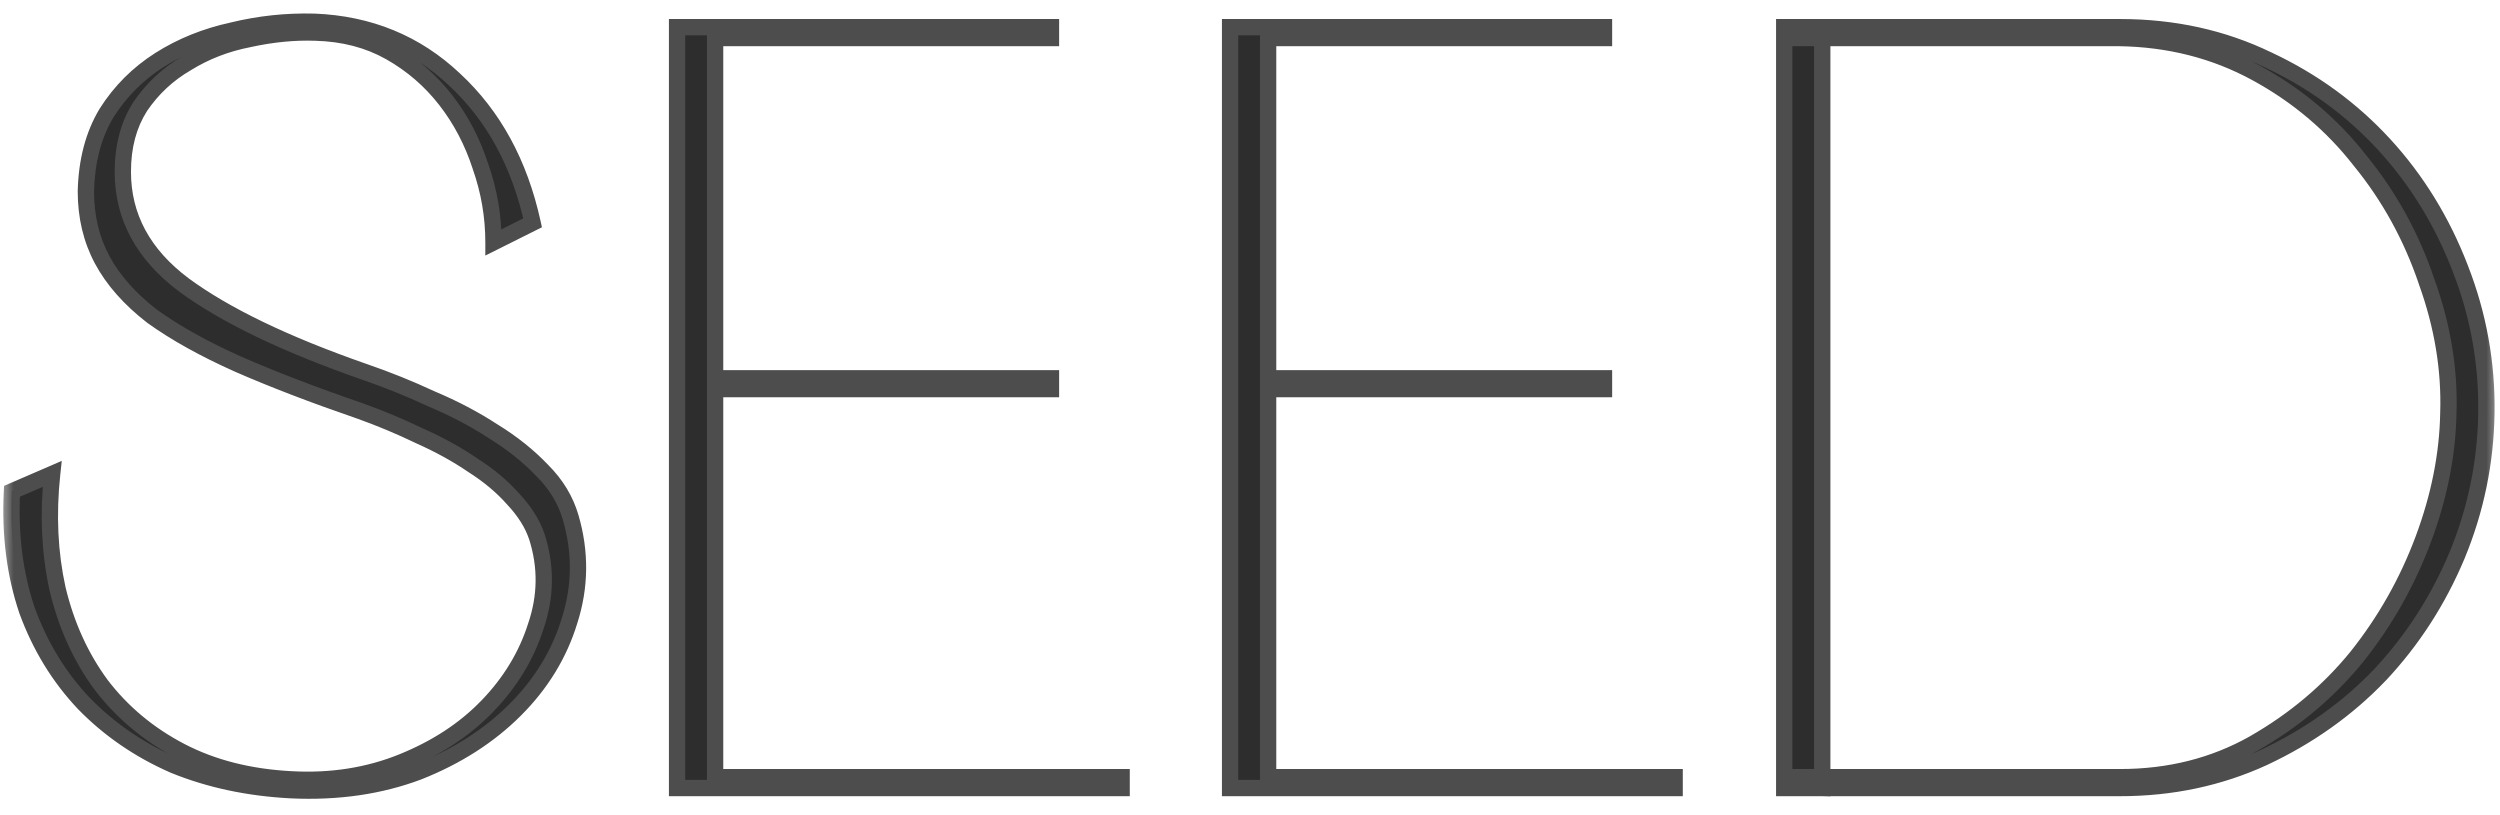 <?xml version="1.0" encoding="UTF-8"?> <svg xmlns="http://www.w3.org/2000/svg" width="92" height="30" viewBox="0 0 92 30" fill="none"><mask id="path-1-outside-1_1448_6" maskUnits="userSpaceOnUse" x="0" y="0" width="92" height="30" fill="black"><rect fill="white" width="92" height="30"></rect><path d="M21 19.04C21.373 20.32 21.36 21.587 20.96 22.84C20.587 24.067 19.92 25.16 18.96 26.12C18 27.08 16.813 27.84 15.4 28.4C13.987 28.933 12.427 29.16 10.72 29.08C9.147 29 7.707 28.693 6.4 28.16C5.12 27.6 4.013 26.84 3.08 25.88C2.173 24.92 1.48 23.787 1 22.48C0.547 21.147 0.36 19.68 0.44 18.08L1.92 17.44C1.76 18.933 1.827 20.347 2.12 21.68C2.44 23.013 2.973 24.187 3.72 25.2C4.493 26.213 5.467 27.027 6.64 27.64C7.813 28.253 9.173 28.6 10.72 28.68C12.187 28.76 13.547 28.547 14.8 28.04C16.053 27.533 17.093 26.853 17.92 26C18.773 25.12 19.373 24.133 19.72 23.04C20.093 21.947 20.107 20.853 19.76 19.76C19.6 19.28 19.307 18.813 18.88 18.36C18.48 17.907 17.987 17.493 17.4 17.12C16.813 16.72 16.16 16.36 15.44 16.04C14.72 15.693 13.987 15.387 13.24 15.12C11.533 14.533 10.04 13.96 8.76 13.4C7.507 12.84 6.453 12.253 5.6 11.64C4.773 11 4.16 10.307 3.76 9.56C3.36 8.813 3.16 7.973 3.16 7.04C3.187 5.92 3.44 4.96 3.92 4.16C4.427 3.36 5.08 2.707 5.88 2.2C6.68 1.693 7.573 1.333 8.56 1.12C9.547 0.88 10.547 0.773 11.56 0.8C13.587 0.88 15.307 1.587 16.72 2.92C18.16 4.253 19.12 6.013 19.6 8.2L18.16 8.92C18.16 7.96 18 7.027 17.68 6.12C17.387 5.213 16.96 4.4 16.4 3.68C15.84 2.96 15.16 2.373 14.36 1.92C13.56 1.467 12.64 1.227 11.6 1.2C10.827 1.173 10.013 1.253 9.16 1.44C8.333 1.6 7.573 1.893 6.88 2.32C6.187 2.72 5.613 3.253 5.16 3.92C4.733 4.587 4.52 5.387 4.52 6.32C4.52 7.973 5.267 9.36 6.76 10.48C8.28 11.6 10.493 12.667 13.4 13.68C14.253 13.973 15.08 14.307 15.88 14.68C16.707 15.027 17.467 15.427 18.16 15.88C18.853 16.307 19.453 16.787 19.96 17.32C20.467 17.827 20.813 18.4 21 19.04ZM38.676 1V1.4H26.316V13.92H38.676V14.32H26.316V28.6H41.276V29H24.916V1H38.676ZM59.027 1V1.4H46.667V13.92H59.027V14.32H46.667V28.6H61.627V29H45.267V1H59.027ZM65.659 1H67.059V29L65.659 28.96V1ZM65.659 29V28.6H78.019C79.832 28.6 81.472 28.187 82.939 27.36C84.432 26.507 85.699 25.44 86.739 24.16C87.779 22.853 88.592 21.413 89.179 19.84C89.765 18.267 90.072 16.72 90.099 15.2C90.152 13.6 89.885 11.987 89.299 10.36C88.739 8.707 87.925 7.227 86.859 5.92C85.819 4.587 84.539 3.507 83.019 2.68C81.499 1.853 79.819 1.427 77.979 1.4H65.659V1H78.019C79.992 1 81.805 1.4 83.459 2.2C85.112 2.973 86.539 4.013 87.739 5.32C88.939 6.627 89.872 8.147 90.539 9.88C91.205 11.587 91.525 13.36 91.499 15.2C91.472 17.013 91.112 18.76 90.419 20.44C89.725 22.093 88.779 23.56 87.579 24.84C86.379 26.093 84.952 27.107 83.299 27.88C81.672 28.627 79.912 29 78.019 29H65.659Z"></path></mask><path d="M21 19.04C21.373 20.32 21.36 21.587 20.96 22.84C20.587 24.067 19.92 25.16 18.96 26.12C18 27.08 16.813 27.84 15.4 28.4C13.987 28.933 12.427 29.16 10.72 29.08C9.147 29 7.707 28.693 6.4 28.16C5.12 27.6 4.013 26.84 3.08 25.88C2.173 24.92 1.48 23.787 1 22.48C0.547 21.147 0.36 19.68 0.44 18.08L1.92 17.44C1.76 18.933 1.827 20.347 2.12 21.68C2.44 23.013 2.973 24.187 3.72 25.2C4.493 26.213 5.467 27.027 6.64 27.64C7.813 28.253 9.173 28.6 10.72 28.68C12.187 28.76 13.547 28.547 14.8 28.04C16.053 27.533 17.093 26.853 17.92 26C18.773 25.12 19.373 24.133 19.72 23.04C20.093 21.947 20.107 20.853 19.76 19.76C19.6 19.28 19.307 18.813 18.88 18.36C18.48 17.907 17.987 17.493 17.4 17.12C16.813 16.72 16.16 16.36 15.44 16.04C14.72 15.693 13.987 15.387 13.24 15.12C11.533 14.533 10.04 13.96 8.76 13.4C7.507 12.84 6.453 12.253 5.6 11.64C4.773 11 4.16 10.307 3.76 9.56C3.36 8.813 3.16 7.973 3.16 7.04C3.187 5.92 3.44 4.96 3.92 4.16C4.427 3.36 5.08 2.707 5.88 2.2C6.68 1.693 7.573 1.333 8.56 1.12C9.547 0.88 10.547 0.773 11.56 0.8C13.587 0.88 15.307 1.587 16.72 2.92C18.16 4.253 19.12 6.013 19.6 8.2L18.16 8.92C18.16 7.96 18 7.027 17.68 6.12C17.387 5.213 16.96 4.4 16.4 3.68C15.84 2.96 15.16 2.373 14.36 1.92C13.56 1.467 12.64 1.227 11.6 1.2C10.827 1.173 10.013 1.253 9.16 1.44C8.333 1.6 7.573 1.893 6.88 2.32C6.187 2.72 5.613 3.253 5.16 3.92C4.733 4.587 4.52 5.387 4.52 6.32C4.52 7.973 5.267 9.36 6.76 10.48C8.28 11.6 10.493 12.667 13.4 13.68C14.253 13.973 15.08 14.307 15.88 14.68C16.707 15.027 17.467 15.427 18.16 15.88C18.853 16.307 19.453 16.787 19.96 17.32C20.467 17.827 20.813 18.4 21 19.04ZM38.676 1V1.4H26.316V13.92H38.676V14.32H26.316V28.6H41.276V29H24.916V1H38.676ZM59.027 1V1.4H46.667V13.92H59.027V14.32H46.667V28.6H61.627V29H45.267V1H59.027ZM65.659 1H67.059V29L65.659 28.96V1ZM65.659 29V28.6H78.019C79.832 28.6 81.472 28.187 82.939 27.36C84.432 26.507 85.699 25.44 86.739 24.16C87.779 22.853 88.592 21.413 89.179 19.84C89.765 18.267 90.072 16.72 90.099 15.2C90.152 13.6 89.885 11.987 89.299 10.36C88.739 8.707 87.925 7.227 86.859 5.92C85.819 4.587 84.539 3.507 83.019 2.68C81.499 1.853 79.819 1.427 77.979 1.4H65.659V1H78.019C79.992 1 81.805 1.4 83.459 2.2C85.112 2.973 86.539 4.013 87.739 5.32C88.939 6.627 89.872 8.147 90.539 9.88C91.205 11.587 91.525 13.36 91.499 15.2C91.472 17.013 91.112 18.76 90.419 20.44C89.725 22.093 88.779 23.56 87.579 24.84C86.379 26.093 84.952 27.107 83.299 27.88C81.672 28.627 79.912 29 78.019 29H65.659Z" fill="#2D2D2D"></path><path d="M21 19.04L20.712 19.124L20.712 19.124L21 19.04ZM20.96 22.84L20.674 22.749L20.673 22.753L20.96 22.84ZM18.96 26.12L18.748 25.908L18.748 25.908L18.96 26.12ZM15.4 28.4L15.506 28.681L15.511 28.679L15.4 28.4ZM10.72 29.08L10.705 29.38L10.706 29.38L10.72 29.08ZM6.4 28.16L6.28 28.435L6.287 28.438L6.4 28.16ZM3.08 25.88L2.862 26.086L2.865 26.089L3.08 25.88ZM1 22.48L0.716 22.577L0.718 22.583L1 22.48ZM0.44 18.08L0.321 17.805L0.15 17.879L0.14 18.065L0.44 18.08ZM1.92 17.44L2.218 17.472L2.273 16.96L1.801 17.165L1.92 17.44ZM2.12 21.68L1.827 21.744L1.828 21.75L2.12 21.68ZM3.72 25.2L3.478 25.378L3.482 25.382L3.72 25.2ZM6.64 27.64L6.779 27.374L6.779 27.374L6.64 27.64ZM10.72 28.68L10.736 28.38L10.736 28.38L10.72 28.68ZM14.8 28.04L14.688 27.762L14.688 27.762L14.8 28.04ZM17.92 26L17.705 25.791L17.704 25.791L17.92 26ZM19.72 23.04L19.436 22.943L19.434 22.949L19.72 23.04ZM19.76 19.76L20.046 19.669L20.045 19.665L19.76 19.76ZM18.88 18.36L18.655 18.559L18.662 18.566L18.88 18.36ZM17.4 17.12L17.231 17.368L17.239 17.373L17.4 17.12ZM15.44 16.04L15.31 16.31L15.318 16.314L15.44 16.04ZM13.24 15.12L13.341 14.838L13.338 14.836L13.24 15.12ZM8.76 13.4L8.638 13.674L8.64 13.675L8.76 13.4ZM5.6 11.64L5.416 11.877L5.425 11.884L5.6 11.64ZM3.76 9.56L4.024 9.418L4.024 9.418L3.76 9.56ZM3.16 7.04L2.86 7.033V7.04H3.16ZM3.92 4.16L3.666 3.999L3.663 4.006L3.92 4.16ZM8.56 1.12L8.623 1.413L8.631 1.411L8.56 1.12ZM11.56 0.8L11.572 0.5L11.568 0.5L11.56 0.8ZM16.72 2.92L16.514 3.138L16.516 3.14L16.72 2.92ZM19.6 8.2L19.734 8.468L19.943 8.364L19.893 8.136L19.6 8.2ZM18.16 8.92H17.86V9.405L18.294 9.188L18.16 8.92ZM17.68 6.12L17.395 6.212L17.397 6.22L17.68 6.12ZM14.36 1.92L14.508 1.659L14.508 1.659L14.36 1.92ZM11.6 1.2L11.59 1.5L11.592 1.5L11.6 1.2ZM9.16 1.44L9.217 1.735L9.224 1.733L9.16 1.44ZM6.88 2.32L7.03 2.58L7.037 2.575L6.88 2.32ZM5.16 3.92L4.912 3.751L4.907 3.758L5.16 3.92ZM6.76 10.48L6.58 10.72L6.582 10.722L6.76 10.48ZM13.4 13.68L13.301 13.963L13.303 13.964L13.4 13.68ZM15.88 14.68L15.753 14.952L15.764 14.957L15.88 14.68ZM18.16 15.88L17.996 16.131L18.003 16.136L18.16 15.88ZM19.96 17.32L19.742 17.527L19.748 17.532L19.96 17.32ZM20.712 19.124C21.069 20.348 21.056 21.553 20.674 22.749L21.246 22.931C21.664 21.62 21.678 20.293 21.288 18.956L20.712 19.124ZM20.673 22.753C20.315 23.929 19.675 24.981 18.748 25.908L19.172 26.332C20.165 25.339 20.858 24.204 21.247 22.927L20.673 22.753ZM18.748 25.908C17.82 26.836 16.669 27.574 15.29 28.121L15.511 28.679C16.957 28.106 18.18 27.324 19.172 26.332L18.748 25.908ZM15.294 28.119C13.924 28.636 12.405 28.859 10.734 28.78L10.706 29.38C12.448 29.461 14.05 29.23 15.506 28.681L15.294 28.119ZM10.735 28.78C9.192 28.702 7.785 28.401 6.513 27.882L6.287 28.438C7.628 28.985 9.102 29.298 10.705 29.38L10.735 28.78ZM6.52 27.885C5.274 27.34 4.2 26.602 3.295 25.671L2.865 26.089C3.826 27.078 4.966 27.86 6.28 28.435L6.52 27.885ZM3.298 25.674C2.421 24.745 1.748 23.647 1.282 22.377L0.718 22.583C1.212 23.926 1.926 25.095 2.862 26.086L3.298 25.674ZM1.284 22.383C0.844 21.091 0.661 19.662 0.74 18.095L0.14 18.065C0.059 19.698 0.249 21.203 0.716 22.577L1.284 22.383ZM0.559 18.355L2.039 17.715L1.801 17.165L0.321 17.805L0.559 18.355ZM1.622 17.408C1.459 18.93 1.526 20.377 1.827 21.744L2.413 21.616C2.127 20.317 2.061 18.936 2.218 17.472L1.622 17.408ZM1.828 21.75C2.157 23.119 2.706 24.33 3.478 25.378L3.962 25.022C3.241 24.044 2.723 22.908 2.412 21.61L1.828 21.75ZM3.482 25.382C4.283 26.432 5.29 27.273 6.501 27.906L6.779 27.374C5.643 26.78 4.704 25.995 3.958 25.018L3.482 25.382ZM6.501 27.906C7.719 28.542 9.122 28.898 10.704 28.98L10.736 28.38C9.225 28.302 7.908 27.964 6.779 27.374L6.501 27.906ZM10.704 28.98C12.21 29.062 13.615 28.843 14.912 28.318L14.688 27.762C13.479 28.251 12.163 28.458 10.736 28.38L10.704 28.98ZM14.912 28.318C16.199 27.798 17.276 27.096 18.136 26.209L17.704 25.791C16.911 26.611 15.907 27.269 14.688 27.762L14.912 28.318ZM18.135 26.209C19.019 25.298 19.644 24.271 20.006 23.131L19.434 22.949C19.102 23.995 18.528 24.942 17.705 25.791L18.135 26.209ZM20.004 23.137C20.398 21.983 20.412 20.824 20.046 19.669L19.474 19.851C19.801 20.882 19.789 21.91 19.436 22.943L20.004 23.137ZM20.045 19.665C19.868 19.136 19.548 18.632 19.099 18.154L18.662 18.566C19.065 18.994 19.332 19.424 19.475 19.855L20.045 19.665ZM19.105 18.162C18.684 17.684 18.168 17.253 17.561 16.867L17.239 17.373C17.805 17.733 18.276 18.129 18.655 18.558L19.105 18.162ZM17.569 16.872C16.966 16.461 16.297 16.092 15.562 15.766L15.318 16.314C16.023 16.628 16.661 16.979 17.231 17.368L17.569 16.872ZM15.57 15.77C14.841 15.418 14.098 15.108 13.341 14.838L13.139 15.402C13.876 15.666 14.599 15.968 15.31 16.31L15.57 15.77ZM13.338 14.836C11.636 14.252 10.151 13.681 8.88 13.125L8.64 13.675C9.929 14.239 11.43 14.815 13.143 15.404L13.338 14.836ZM8.882 13.126C7.642 12.572 6.608 11.995 5.775 11.396L5.425 11.884C6.299 12.512 7.371 13.108 8.638 13.674L8.882 13.126ZM5.784 11.403C4.983 10.783 4.4 10.12 4.024 9.418L3.496 9.702C3.92 10.493 4.564 11.217 5.416 11.877L5.784 11.403ZM4.024 9.418C3.65 8.72 3.46 7.929 3.46 7.04H2.86C2.86 8.018 3.07 8.907 3.496 9.702L4.024 9.418ZM3.46 7.047C3.486 5.969 3.729 5.062 4.177 4.314L3.663 4.006C3.151 4.858 2.888 5.871 2.86 7.033L3.46 7.047ZM4.173 4.321C4.656 3.558 5.278 2.936 6.041 2.453L5.719 1.947C4.882 2.477 4.197 3.162 3.667 3.999L4.173 4.321ZM6.041 2.453C6.809 1.967 7.669 1.62 8.623 1.413L8.497 0.827C7.478 1.047 6.551 1.42 5.719 1.947L6.041 2.453ZM8.631 1.411C9.592 1.178 10.565 1.074 11.552 1.1L11.568 0.5C10.528 0.473 9.502 0.582 8.489 0.828L8.631 1.411ZM11.548 1.1C13.506 1.177 15.156 1.857 16.514 3.138L16.926 2.702C15.457 1.316 13.667 0.583 11.572 0.5L11.548 1.1ZM16.516 3.14C17.905 4.426 18.838 6.129 19.307 8.264L19.893 8.136C19.402 5.898 18.415 4.08 16.924 2.7L16.516 3.14ZM19.466 7.932L18.026 8.652L18.294 9.188L19.734 8.468L19.466 7.932ZM18.46 8.92C18.46 7.926 18.294 6.959 17.963 6.02L17.397 6.22C17.706 7.094 17.86 7.994 17.86 8.92H18.46ZM17.965 6.028C17.662 5.089 17.219 4.245 16.637 3.496L16.163 3.864C16.701 4.555 17.111 5.337 17.395 6.212L17.965 6.028ZM16.637 3.496C16.052 2.744 15.342 2.132 14.508 1.659L14.212 2.181C14.978 2.615 15.628 3.176 16.163 3.864L16.637 3.496ZM14.508 1.659C13.66 1.178 12.69 0.928 11.608 0.9L11.592 1.5C12.59 1.525 13.46 1.755 14.212 2.181L14.508 1.659ZM11.61 0.9C10.809 0.873 9.971 0.956 9.096 1.147L9.224 1.733C10.056 1.551 10.844 1.474 11.59 1.5L11.61 0.9ZM9.103 1.145C8.242 1.312 7.448 1.618 6.723 2.064L7.037 2.575C7.699 2.168 8.425 1.888 9.217 1.735L9.103 1.145ZM6.73 2.06C5.997 2.483 5.391 3.048 4.912 3.751L5.408 4.089C5.836 3.459 6.376 2.957 7.03 2.58L6.73 2.06ZM4.907 3.758C4.445 4.481 4.22 5.34 4.22 6.32H4.82C4.82 5.434 5.022 4.692 5.413 4.082L4.907 3.758ZM4.22 6.32C4.22 8.081 5.022 9.552 6.58 10.72L6.94 10.24C5.511 9.168 4.82 7.866 4.82 6.32H4.22ZM6.582 10.722C8.137 11.867 10.382 12.945 13.301 13.963L13.499 13.397C10.605 12.388 8.423 11.333 6.938 10.239L6.582 10.722ZM13.303 13.964C14.146 14.254 14.963 14.583 15.753 14.952L16.007 14.408C15.197 14.03 14.361 13.693 13.498 13.396L13.303 13.964ZM15.764 14.957C16.575 15.297 17.319 15.688 17.996 16.131L18.324 15.629C17.614 15.165 16.838 14.757 15.996 14.403L15.764 14.957ZM18.003 16.136C18.676 16.55 19.256 17.014 19.742 17.527L20.177 17.113C19.651 16.559 19.03 16.063 18.317 15.624L18.003 16.136ZM19.748 17.532C20.222 18.006 20.541 18.536 20.712 19.124L21.288 18.956C21.086 18.264 20.712 17.647 20.172 17.108L19.748 17.532ZM38.676 1H38.976V0.7H38.676V1ZM38.676 1.4V1.7H38.976V1.4H38.676ZM26.316 1.4V1.1H26.016V1.4H26.316ZM26.316 13.92H26.016V14.22H26.316V13.92ZM38.676 13.92H38.976V13.62H38.676V13.92ZM38.676 14.32V14.62H38.976V14.32H38.676ZM26.316 14.32V14.02H26.016V14.32H26.316ZM26.316 28.6H26.016V28.9H26.316V28.6ZM41.276 28.6H41.576V28.3H41.276V28.6ZM41.276 29V29.3H41.576V29H41.276ZM24.916 29H24.616V29.3H24.916V29ZM24.916 1V0.7H24.616V1H24.916ZM38.376 1V1.4H38.976V1H38.376ZM38.676 1.1H26.316V1.7H38.676V1.1ZM26.016 1.4V13.92H26.616V1.4H26.016ZM26.316 14.22H38.676V13.62H26.316V14.22ZM38.376 13.92V14.32H38.976V13.92H38.376ZM38.676 14.02H26.316V14.62H38.676V14.02ZM26.016 14.32V28.6H26.616V14.32H26.016ZM26.316 28.9H41.276V28.3H26.316V28.9ZM40.976 28.6V29H41.576V28.6H40.976ZM41.276 28.7H24.916V29.3H41.276V28.7ZM25.216 29V1H24.616V29H25.216ZM24.916 1.3H38.676V0.7H24.916V1.3ZM59.027 1H59.327V0.7H59.027V1ZM59.027 1.4V1.7H59.327V1.4H59.027ZM46.667 1.4V1.1H46.367V1.4H46.667ZM46.667 13.92H46.367V14.22H46.667V13.92ZM59.027 13.92H59.327V13.62H59.027V13.92ZM59.027 14.32V14.62H59.327V14.32H59.027ZM46.667 14.32V14.02H46.367V14.32H46.667ZM46.667 28.6H46.367V28.9H46.667V28.6ZM61.627 28.6H61.927V28.3H61.627V28.6ZM61.627 29V29.3H61.927V29H61.627ZM45.267 29H44.967V29.3H45.267V29ZM45.267 1V0.7H44.967V1H45.267ZM58.727 1V1.4H59.327V1H58.727ZM59.027 1.1H46.667V1.7H59.027V1.1ZM46.367 1.4V13.92H46.967V1.4H46.367ZM46.667 14.22H59.027V13.62H46.667V14.22ZM58.727 13.92V14.32H59.327V13.92H58.727ZM59.027 14.02H46.667V14.62H59.027V14.02ZM46.367 14.32V28.6H46.967V14.32H46.367ZM46.667 28.9H61.627V28.3H46.667V28.9ZM61.327 28.6V29H61.927V28.6H61.327ZM61.627 28.7H45.267V29.3H61.627V28.7ZM45.567 29V1H44.967V29H45.567ZM45.267 1.3H59.027V0.7H45.267V1.3ZM65.659 1V0.7H65.359V1H65.659ZM67.059 1H67.359V0.7H67.059V1ZM67.059 29L67.05 29.3L67.359 29.309V29H67.059ZM65.659 28.96H65.359V29.252L65.65 29.26L65.659 28.96ZM65.659 29H65.359V29.3H65.659V29ZM65.659 28.6V28.3H65.359V28.6H65.659ZM82.939 27.36L83.086 27.621L83.088 27.62L82.939 27.36ZM86.739 24.16L86.972 24.349L86.974 24.347L86.739 24.16ZM89.179 19.84L89.46 19.945L89.46 19.945L89.179 19.84ZM90.099 15.2L89.799 15.19L89.799 15.195L90.099 15.2ZM89.299 10.36L89.015 10.456L89.016 10.462L89.299 10.36ZM86.859 5.92L86.622 6.105L86.626 6.11L86.859 5.92ZM83.019 2.68L83.162 2.416L83.162 2.416L83.019 2.68ZM77.979 1.4L77.983 1.1H77.979V1.4ZM65.659 1.4H65.359V1.7H65.659V1.4ZM65.659 1V0.7H65.359V1H65.659ZM83.459 2.2L83.328 2.47L83.332 2.472L83.459 2.2ZM87.739 5.32L87.518 5.523L87.518 5.523L87.739 5.32ZM90.539 9.88L90.259 9.988L90.259 9.989L90.539 9.88ZM91.499 15.2L91.799 15.204L91.799 15.204L91.499 15.2ZM90.419 20.44L90.695 20.556L90.696 20.554L90.419 20.44ZM87.579 24.84L87.796 25.047L87.798 25.045L87.579 24.84ZM83.299 27.88L83.424 28.153L83.426 28.152L83.299 27.88ZM65.659 1.3H67.059V0.7H65.659V1.3ZM66.759 1V29H67.359V1H66.759ZM67.067 28.7L65.667 28.66L65.65 29.26L67.05 29.3L67.067 28.7ZM65.959 28.96V1H65.359V28.96H65.959ZM65.959 29V28.6H65.359V29H65.959ZM65.659 28.9H78.019V28.3H65.659V28.9ZM78.019 28.9C79.88 28.9 81.571 28.475 83.086 27.621L82.791 27.099C81.373 27.898 79.785 28.3 78.019 28.3V28.9ZM83.088 27.62C84.612 26.75 85.907 25.659 86.972 24.349L86.506 23.971C85.49 25.221 84.252 26.264 82.79 27.099L83.088 27.62ZM86.974 24.347C88.033 23.015 88.862 21.548 89.46 19.945L88.898 19.735C88.322 21.279 87.524 22.691 86.504 23.973L86.974 24.347ZM89.46 19.945C90.057 18.343 90.371 16.763 90.399 15.205L89.799 15.195C89.773 16.677 89.474 18.19 88.898 19.735L89.46 19.945ZM90.399 15.21C90.453 13.569 90.18 11.918 89.581 10.258L89.016 10.462C89.591 12.056 89.851 13.631 89.799 15.19L90.399 15.21ZM89.583 10.264C89.012 8.578 88.181 7.066 87.091 5.73L86.626 6.11C87.669 7.388 88.466 8.836 89.015 10.456L89.583 10.264ZM87.095 5.735C86.029 4.369 84.717 3.262 83.162 2.416L82.875 2.944C84.36 3.751 85.608 4.804 86.622 6.105L87.095 5.735ZM83.162 2.416C81.597 1.565 79.868 1.127 77.983 1.1L77.974 1.7C79.769 1.726 81.401 2.142 82.875 2.944L83.162 2.416ZM77.979 1.1H65.659V1.7H77.979V1.1ZM65.959 1.4V1H65.359V1.4H65.959ZM65.659 1.3H78.019V0.7H65.659V1.3ZM78.019 1.3C79.95 1.3 81.719 1.691 83.328 2.47L83.589 1.93C81.892 1.109 80.034 0.7 78.019 0.7V1.3ZM83.332 2.472C84.951 3.229 86.345 4.246 87.518 5.523L87.96 5.117C86.732 3.781 85.274 2.718 83.586 1.928L83.332 2.472ZM87.518 5.523C88.691 6.801 89.605 8.288 90.259 9.988L90.819 9.772C90.139 8.005 89.186 6.453 87.96 5.117L87.518 5.523ZM90.259 9.989C90.912 11.659 91.225 13.394 91.199 15.196L91.799 15.204C91.826 13.326 91.499 11.514 90.818 9.771L90.259 9.989ZM91.199 15.196C91.173 16.971 90.82 18.68 90.141 20.326L90.696 20.554C91.404 18.84 91.772 17.056 91.799 15.204L91.199 15.196ZM90.142 20.324C89.462 21.945 88.535 23.381 87.36 24.635L87.798 25.045C89.023 23.739 89.989 22.241 90.695 20.556L90.142 20.324ZM87.362 24.633C86.189 25.858 84.793 26.85 83.172 27.608L83.426 28.152C85.111 27.363 86.569 26.329 87.795 25.047L87.362 24.633ZM83.174 27.607C81.588 28.335 79.871 28.7 78.019 28.7V29.3C79.953 29.3 81.756 28.918 83.424 28.153L83.174 27.607ZM78.019 28.7H65.659V29.3H78.019V28.7Z" fill="#4D4D4D" mask="url(#path-1-outside-1_1448_6)"></path></svg> 